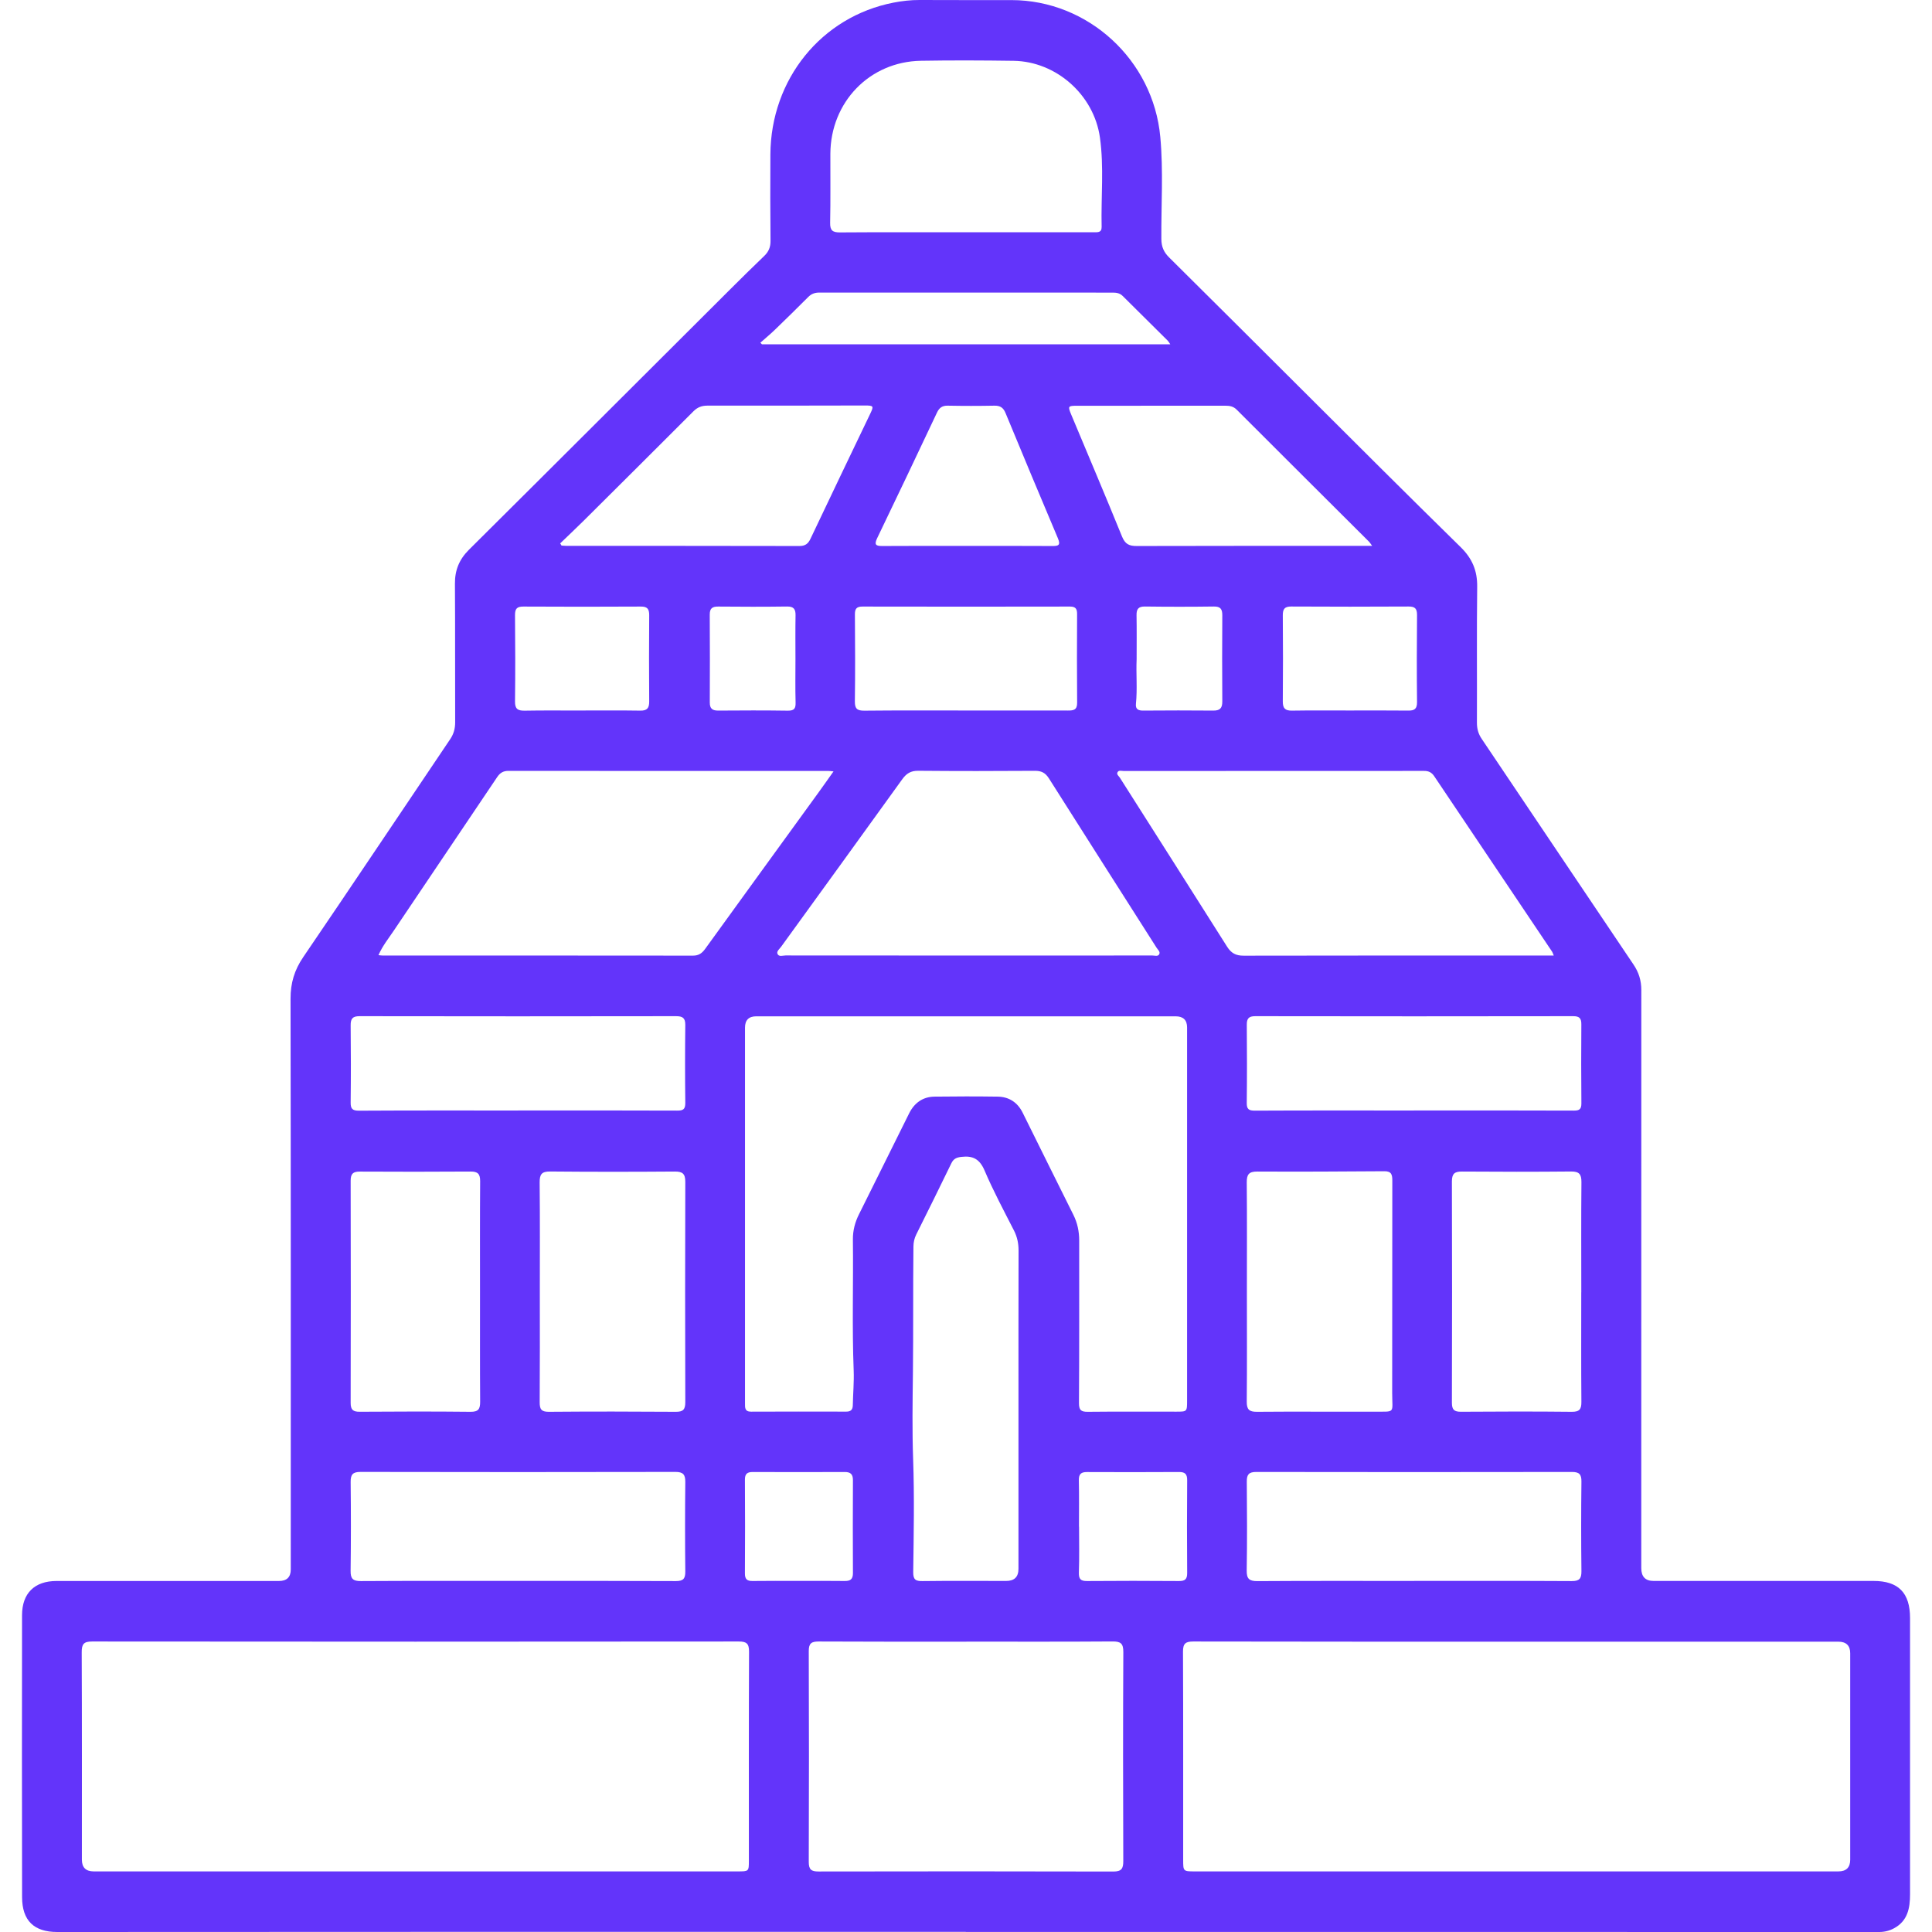 <svg id="SvgjsSvg1168" width="288" height="288" xmlns="http://www.w3.org/2000/svg" version="1.1" xmlns:xlink="http://www.w3.org/1999/xlink" xmlns:svgjs="http://svgjs.com/svgjs"><defs id="SvgjsDefs1169"></defs><g id="SvgjsG1170"><svg xmlns="http://www.w3.org/2000/svg" fill="none" viewBox="0 0 43 44" width="288" height="288"><path fill="#6334fa" d="M21.495 43.997C17.364 43.997 13.233 43.997 9.102 43.997C6.336 43.997 3.57 43.999 0.804 44C0.274 44 0.004 43.741 0.003 43.206C-0.001 41.065 -0.001 38.925 0.002 36.784C0.003 36.283 0.289 36.006 0.787 36.006C2.476 36.006 4.164 36.006 5.853 36.006C6.032 36.006 6.122 35.918 6.122 35.742C6.122 31.41 6.125 27.078 6.117 22.747C6.116 22.389 6.205 22.093 6.405 21.799C7.528 20.15 8.635 18.491 9.751 16.837C9.833 16.716 9.866 16.595 9.866 16.45C9.862 15.398 9.868 14.347 9.861 13.295C9.858 12.985 9.959 12.741 10.178 12.522C12.168 10.545 14.152 8.561 16.138 6.581C16.39 6.329 16.645 6.079 16.902 5.832C17.004 5.735 17.05 5.63 17.048 5.484C17.041 4.829 17.042 4.174 17.045 3.52C17.054 1.804 18.208 0.38 19.848 0.06C20.043 0.022 20.241 -0.001 20.442 1.80239e-05C21.14 0.004 21.837 0.001 22.535 0.002C24.279 0.003 25.765 1.365 25.925 3.12C25.996 3.892 25.944 4.667 25.949 5.441C25.95 5.62 26.004 5.744 26.131 5.868C27.119 6.845 28.101 7.829 29.086 8.809C30.31 10.029 31.532 11.251 32.766 12.461C33.027 12.717 33.147 12.996 33.142 13.363C33.13 14.395 33.14 15.428 33.136 16.46C33.136 16.599 33.168 16.714 33.246 16.829C34.399 18.541 35.548 20.256 36.702 21.967C36.823 22.146 36.88 22.331 36.88 22.549C36.878 26.938 36.879 31.326 36.879 35.714C36.879 35.908 36.973 36.005 37.159 36.005C38.829 36.005 40.499 36.005 42.169 36.005C42.736 36.005 43 36.276 43 36.851C43 38.948 43 41.045 43 43.141C43 43.457 42.946 43.746 42.638 43.914C42.532 43.972 42.42 44 42.298 44C38.934 43.999 35.569 43.999 32.205 43.999C28.635 43.999 25.065 43.999 21.495 43.999V43.996V43.997ZM34.06 37.388C31.6 37.388 29.139 37.389 26.678 37.384C26.504 37.384 26.441 37.427 26.442 37.614C26.449 39.194 26.445 40.775 26.446 42.354C26.446 42.619 26.447 42.62 26.716 42.62C28.467 42.62 30.217 42.62 31.968 42.62C35.101 42.62 38.234 42.62 41.367 42.62C41.547 42.62 41.637 42.531 41.637 42.354C41.637 40.787 41.637 39.22 41.637 37.652C41.637 37.477 41.547 37.389 41.367 37.388C38.932 37.388 36.496 37.388 34.061 37.388L34.06 37.388ZM8.939 42.62H9.537C11.791 42.62 14.046 42.62 16.301 42.62C16.554 42.62 16.555 42.619 16.555 42.375C16.555 40.789 16.552 39.203 16.559 37.616C16.56 37.431 16.501 37.384 16.325 37.384C11.416 37.389 6.507 37.389 1.599 37.384C1.405 37.384 1.36 37.444 1.361 37.632C1.368 39.205 1.365 40.779 1.365 42.352C1.365 42.53 1.454 42.619 1.633 42.62C4.068 42.62 6.504 42.62 8.939 42.62H8.939ZM21.507 23.146C19.913 23.146 18.318 23.146 16.723 23.146C16.553 23.146 16.467 23.232 16.467 23.404C16.467 25.526 16.467 27.647 16.467 29.769C16.467 30.499 16.467 31.229 16.467 31.96C16.467 32.058 16.46 32.15 16.604 32.15C17.326 32.147 18.049 32.147 18.772 32.149C18.873 32.149 18.92 32.109 18.922 32.005C18.927 31.741 18.952 31.476 18.942 31.213C18.903 30.219 18.936 29.224 18.924 28.23C18.922 28.025 18.972 27.834 19.065 27.65C19.448 26.887 19.823 26.12 20.205 25.356C20.323 25.119 20.516 24.978 20.783 24.975C21.262 24.969 21.742 24.968 22.222 24.975C22.479 24.979 22.673 25.105 22.79 25.34C23.176 26.116 23.558 26.893 23.946 27.668C24.038 27.853 24.078 28.046 24.078 28.25C24.077 29.484 24.081 30.718 24.073 31.952C24.072 32.116 24.121 32.154 24.272 32.153C24.945 32.146 25.618 32.15 26.291 32.15C26.534 32.15 26.535 32.149 26.535 31.898C26.535 29.066 26.535 26.233 26.535 23.399C26.535 23.231 26.448 23.146 26.274 23.146C24.685 23.146 23.096 23.146 21.508 23.146L21.507 23.146ZM21.511 37.388C20.389 37.388 19.268 37.39 18.147 37.384C17.983 37.384 17.918 37.422 17.919 37.603C17.925 39.203 17.925 40.802 17.919 42.401C17.918 42.58 17.978 42.623 18.145 42.622C20.381 42.618 22.618 42.617 24.854 42.623C25.04 42.623 25.083 42.559 25.082 42.383C25.076 40.797 25.075 39.211 25.083 37.624C25.084 37.428 25.022 37.382 24.837 37.383C23.729 37.391 22.619 37.387 21.511 37.387V37.388ZM8.119 21.753C8.17 21.758 8.194 21.762 8.219 21.762C10.573 21.762 12.928 21.761 15.283 21.764C15.412 21.764 15.487 21.71 15.559 21.611C16.422 20.417 17.288 19.225 18.153 18.032C18.26 17.885 18.364 17.735 18.483 17.568C18.418 17.562 18.394 17.558 18.369 17.558C15.94 17.558 13.51 17.559 11.081 17.556C10.96 17.556 10.888 17.601 10.822 17.699C10.039 18.866 9.251 20.028 8.468 21.195C8.351 21.37 8.215 21.536 8.119 21.753V21.753ZM34.886 21.762C34.863 21.709 34.859 21.69 34.849 21.675C33.953 20.342 33.057 19.01 32.163 17.677C32.104 17.589 32.033 17.556 31.93 17.557C29.651 17.558 27.371 17.558 25.092 17.559C25.044 17.559 24.981 17.536 24.953 17.584C24.921 17.636 24.98 17.673 25.005 17.713C25.818 18.994 26.635 20.274 27.445 21.558C27.539 21.707 27.645 21.766 27.823 21.765C30.108 21.76 32.393 21.762 34.678 21.762H34.885L34.886 21.762ZM21.558 21.762C22.954 21.762 24.349 21.762 25.745 21.761C25.798 21.761 25.87 21.789 25.9 21.733C25.931 21.677 25.87 21.63 25.841 21.585C25.023 20.299 24.202 19.014 23.387 17.725C23.305 17.597 23.214 17.554 23.067 17.555C22.183 17.561 21.298 17.562 20.413 17.554C20.242 17.552 20.143 17.615 20.046 17.75C19.131 19.023 18.209 20.291 17.29 21.561C17.254 21.611 17.183 21.664 17.206 21.721C17.237 21.799 17.328 21.76 17.391 21.76C18.78 21.762 20.169 21.762 21.558 21.762V21.762ZM21.491 5.289C21.977 5.289 22.463 5.289 22.948 5.289C23.434 5.289 23.92 5.289 24.406 5.289C24.493 5.289 24.592 5.304 24.589 5.167C24.573 4.488 24.645 3.806 24.55 3.131C24.413 2.159 23.554 1.4 22.585 1.385C21.881 1.375 21.177 1.372 20.473 1.384C19.305 1.404 18.416 2.325 18.411 3.504C18.409 4.027 18.417 4.55 18.406 5.072C18.402 5.25 18.463 5.294 18.631 5.293C19.584 5.286 20.538 5.29 21.491 5.29V5.289ZM22.695 32.085C22.695 30.883 22.694 29.681 22.697 28.48C22.697 28.318 22.667 28.172 22.594 28.027C22.363 27.574 22.122 27.125 21.923 26.658C21.811 26.396 21.657 26.316 21.396 26.347C21.285 26.36 21.217 26.388 21.166 26.494C20.904 27.036 20.635 27.576 20.367 28.115C20.324 28.202 20.304 28.291 20.303 28.387C20.292 29.35 20.302 30.312 20.291 31.275C20.283 31.927 20.273 32.581 20.296 33.235C20.326 34.089 20.309 34.946 20.298 35.802C20.296 35.978 20.354 36.01 20.51 36.008C21.145 36 21.78 36.005 22.415 36.005C22.602 36.005 22.695 35.913 22.695 35.729C22.695 34.514 22.695 33.3 22.695 32.085L22.695 32.085ZM11.287 36.004C12.489 36.004 13.691 36.002 14.893 36.008C15.058 36.008 15.109 35.956 15.107 35.791C15.1 35.111 15.1 34.431 15.107 33.751C15.109 33.58 15.056 33.522 14.883 33.522C12.492 33.527 10.1 33.527 7.708 33.522C7.533 33.522 7.484 33.583 7.486 33.752C7.493 34.426 7.494 35.1 7.485 35.773C7.482 35.955 7.538 36.009 7.718 36.008C8.907 36.001 10.097 36.004 11.287 36.004L11.287 36.004ZM31.707 36.004C32.903 36.004 34.099 36.001 35.295 36.008C35.47 36.009 35.518 35.952 35.516 35.781C35.508 35.102 35.508 34.422 35.516 33.742C35.518 33.578 35.467 33.523 35.302 33.523C32.904 33.527 30.506 33.527 28.108 33.523C27.942 33.523 27.893 33.582 27.895 33.743C27.901 34.417 27.904 35.091 27.893 35.764C27.89 35.956 27.949 36.01 28.138 36.009C29.328 36.001 30.517 36.005 31.707 36.005L31.707 36.004ZM27.897 29.425C27.897 30.256 27.902 31.087 27.894 31.917C27.892 32.098 27.946 32.155 28.127 32.153C29.012 32.145 29.896 32.154 30.78 32.15C31.295 32.147 31.206 32.202 31.206 31.722C31.209 30.111 31.206 28.5 31.209 26.889C31.209 26.758 31.193 26.673 31.031 26.674C30.066 26.681 29.101 26.686 28.135 26.681C27.942 26.68 27.892 26.747 27.894 26.933C27.902 27.763 27.897 28.594 27.897 29.425ZM11.794 29.423C11.794 30.26 11.797 31.096 11.791 31.933C11.79 32.092 11.827 32.154 11.998 32.153C12.963 32.145 13.928 32.146 14.893 32.153C15.058 32.154 15.107 32.1 15.107 31.936C15.102 30.262 15.102 28.589 15.107 26.915C15.108 26.729 15.042 26.68 14.868 26.681C13.922 26.688 12.975 26.689 12.029 26.68C11.834 26.678 11.789 26.747 11.79 26.931C11.799 27.762 11.794 28.593 11.794 29.423ZM11.299 25.29C12.507 25.29 13.714 25.288 14.922 25.293C15.058 25.294 15.108 25.264 15.107 25.118C15.1 24.527 15.1 23.935 15.107 23.344C15.109 23.182 15.045 23.143 14.897 23.143C12.494 23.147 10.091 23.147 7.688 23.143C7.532 23.143 7.485 23.197 7.486 23.351C7.492 23.936 7.493 24.52 7.486 25.106C7.484 25.255 7.528 25.295 7.676 25.295C8.884 25.288 10.092 25.291 11.3 25.291L11.299 25.29ZM31.701 25.29C32.915 25.29 34.129 25.288 35.343 25.293C35.474 25.294 35.516 25.258 35.515 25.125C35.509 24.527 35.51 23.93 35.514 23.332C35.516 23.196 35.473 23.143 35.333 23.143C32.917 23.147 30.502 23.147 28.086 23.143C27.936 23.143 27.893 23.2 27.895 23.343C27.9 23.934 27.901 24.526 27.894 25.117C27.892 25.262 27.941 25.294 28.078 25.294C29.286 25.288 30.494 25.291 31.701 25.291L31.701 25.29ZM10.432 29.411C10.432 28.574 10.429 27.736 10.435 26.899C10.436 26.734 10.379 26.68 10.217 26.681C9.377 26.687 8.535 26.686 7.695 26.682C7.544 26.681 7.486 26.729 7.486 26.888C7.49 28.575 7.49 30.262 7.486 31.949C7.486 32.108 7.541 32.153 7.692 32.152C8.534 32.146 9.374 32.144 10.215 32.153C10.395 32.155 10.436 32.089 10.435 31.923C10.429 31.085 10.433 30.248 10.432 29.411V29.411ZM35.513 29.432C35.513 28.594 35.508 27.757 35.516 26.92C35.517 26.74 35.462 26.679 35.282 26.68C34.453 26.688 33.625 26.687 32.796 26.681C32.631 26.68 32.566 26.727 32.566 26.905C32.571 28.586 32.571 30.267 32.566 31.948C32.566 32.106 32.62 32.153 32.773 32.152C33.614 32.146 34.455 32.144 35.296 32.153C35.474 32.155 35.517 32.092 35.515 31.924C35.508 31.093 35.512 30.263 35.512 29.432H35.513ZM12.258 12.376C12.268 12.392 12.278 12.408 12.289 12.425C12.331 12.427 12.373 12.432 12.416 12.432C14.178 12.432 15.941 12.431 17.703 12.435C17.835 12.435 17.902 12.389 17.958 12.271C18.409 11.317 18.867 10.367 19.322 9.416C19.403 9.247 19.395 9.235 19.197 9.235C18.002 9.237 16.806 9.24 15.61 9.238C15.483 9.238 15.386 9.274 15.295 9.365C14.464 10.197 13.63 11.027 12.796 11.856C12.619 12.031 12.438 12.202 12.258 12.375L12.258 12.376ZM30.75 12.432C30.71 12.378 30.698 12.356 30.681 12.339C29.675 11.336 28.668 10.334 27.664 9.329C27.589 9.255 27.507 9.24 27.41 9.24C26.283 9.241 25.155 9.24 24.028 9.241C23.823 9.241 23.817 9.251 23.895 9.439C24.282 10.366 24.676 11.29 25.054 12.221C25.125 12.394 25.218 12.436 25.389 12.435C27.101 12.43 28.814 12.432 30.527 12.432C30.588 12.432 30.649 12.432 30.75 12.432L30.75 12.432ZM21.484 16.181C22.262 16.181 23.041 16.18 23.82 16.182C23.946 16.182 24.033 16.171 24.031 16.004C24.025 15.33 24.027 14.656 24.03 13.983C24.031 13.864 23.993 13.814 23.87 13.814C22.294 13.817 20.717 13.817 19.141 13.814C19.009 13.814 18.969 13.864 18.97 13.992C18.975 14.653 18.978 15.314 18.969 15.975C18.967 16.145 19.026 16.186 19.185 16.185C19.951 16.177 20.717 16.181 21.484 16.181ZM16.817 7.806C16.829 7.818 16.841 7.83 16.854 7.842H26.153C26.123 7.798 26.112 7.776 26.095 7.759C25.753 7.419 25.41 7.081 25.069 6.741C25.006 6.678 24.931 6.664 24.847 6.664C22.618 6.665 20.389 6.665 18.16 6.663C18.061 6.663 17.981 6.69 17.909 6.762C17.657 7.015 17.403 7.264 17.146 7.512C17.04 7.614 16.927 7.707 16.817 7.805V7.806ZM21.519 12.433C22.167 12.433 22.815 12.431 23.462 12.435C23.599 12.436 23.662 12.422 23.593 12.259C23.191 11.31 22.795 10.36 22.401 9.408C22.351 9.285 22.28 9.237 22.148 9.239C21.793 9.246 21.438 9.246 21.083 9.239C20.958 9.237 20.891 9.287 20.839 9.397C20.389 10.351 19.936 11.304 19.478 12.254C19.405 12.405 19.445 12.436 19.594 12.435C20.236 12.43 20.877 12.433 21.519 12.433ZM12.755 16.181C13.197 16.181 13.639 16.177 14.081 16.184C14.237 16.187 14.287 16.127 14.285 15.973C14.28 15.319 14.28 14.665 14.285 14.011C14.286 13.865 14.239 13.812 14.091 13.814C13.201 13.819 12.311 13.819 11.42 13.814C11.271 13.813 11.228 13.865 11.229 14.011C11.235 14.665 11.237 15.319 11.229 15.973C11.226 16.146 11.292 16.187 11.448 16.185C11.883 16.177 12.319 16.182 12.755 16.182V16.181ZM30.229 16.181C30.677 16.181 31.125 16.178 31.573 16.183C31.714 16.185 31.773 16.144 31.772 15.99C31.765 15.33 31.766 14.669 31.772 14.008C31.773 13.861 31.726 13.812 31.579 13.813C30.689 13.818 29.798 13.818 28.908 13.813C28.758 13.812 28.714 13.869 28.715 14.012C28.72 14.667 28.721 15.321 28.715 15.975C28.714 16.131 28.768 16.186 28.922 16.184C29.357 16.177 29.793 16.181 30.229 16.181L30.229 16.181ZM24.073 34.77C24.073 34.77 24.074 34.77 24.075 34.77C24.075 35.116 24.083 35.463 24.071 35.809C24.066 35.959 24.108 36.009 24.257 36.007C24.955 36.001 25.653 36.002 26.351 36.007C26.486 36.008 26.538 35.967 26.537 35.825C26.531 35.119 26.532 34.414 26.537 33.709C26.538 33.567 26.484 33.523 26.35 33.524C25.652 33.528 24.954 33.528 24.256 33.525C24.123 33.524 24.067 33.569 24.07 33.712C24.078 34.065 24.073 34.417 24.073 34.77L24.073 34.77ZM17.687 36.004C18.036 36.004 18.384 36.001 18.733 36.006C18.866 36.009 18.926 35.967 18.925 35.825C18.921 35.12 18.922 34.415 18.925 33.71C18.926 33.57 18.867 33.523 18.734 33.524C18.036 33.527 17.339 33.527 16.642 33.524C16.516 33.524 16.464 33.567 16.465 33.7C16.469 34.411 16.47 35.122 16.465 35.833C16.464 35.967 16.515 36.008 16.641 36.006C16.99 36.001 17.339 36.004 17.688 36.004H17.687ZM25.386 15.012C25.371 15.351 25.405 15.69 25.37 16.029C25.357 16.158 25.43 16.185 25.543 16.183C26.072 16.179 26.601 16.178 27.129 16.183C27.283 16.185 27.338 16.129 27.337 15.975C27.332 15.321 27.333 14.667 27.337 14.013C27.338 13.87 27.294 13.811 27.144 13.813C26.622 13.82 26.099 13.82 25.577 13.813C25.427 13.811 25.381 13.87 25.384 14.013C25.39 14.346 25.386 14.679 25.386 15.012L25.386 15.012ZM17.616 15.015C17.616 14.682 17.612 14.348 17.618 14.015C17.621 13.873 17.576 13.811 17.425 13.813C16.902 13.82 16.379 13.819 15.856 13.814C15.723 13.813 15.664 13.854 15.664 13.996C15.668 14.663 15.668 15.33 15.665 15.997C15.664 16.137 15.723 16.184 15.857 16.183C16.386 16.179 16.915 16.177 17.445 16.185C17.589 16.186 17.623 16.134 17.619 15.997C17.61 15.67 17.616 15.342 17.616 15.015L17.616 15.015Z" class="color30295C svgShape"></path></svg></g></svg>